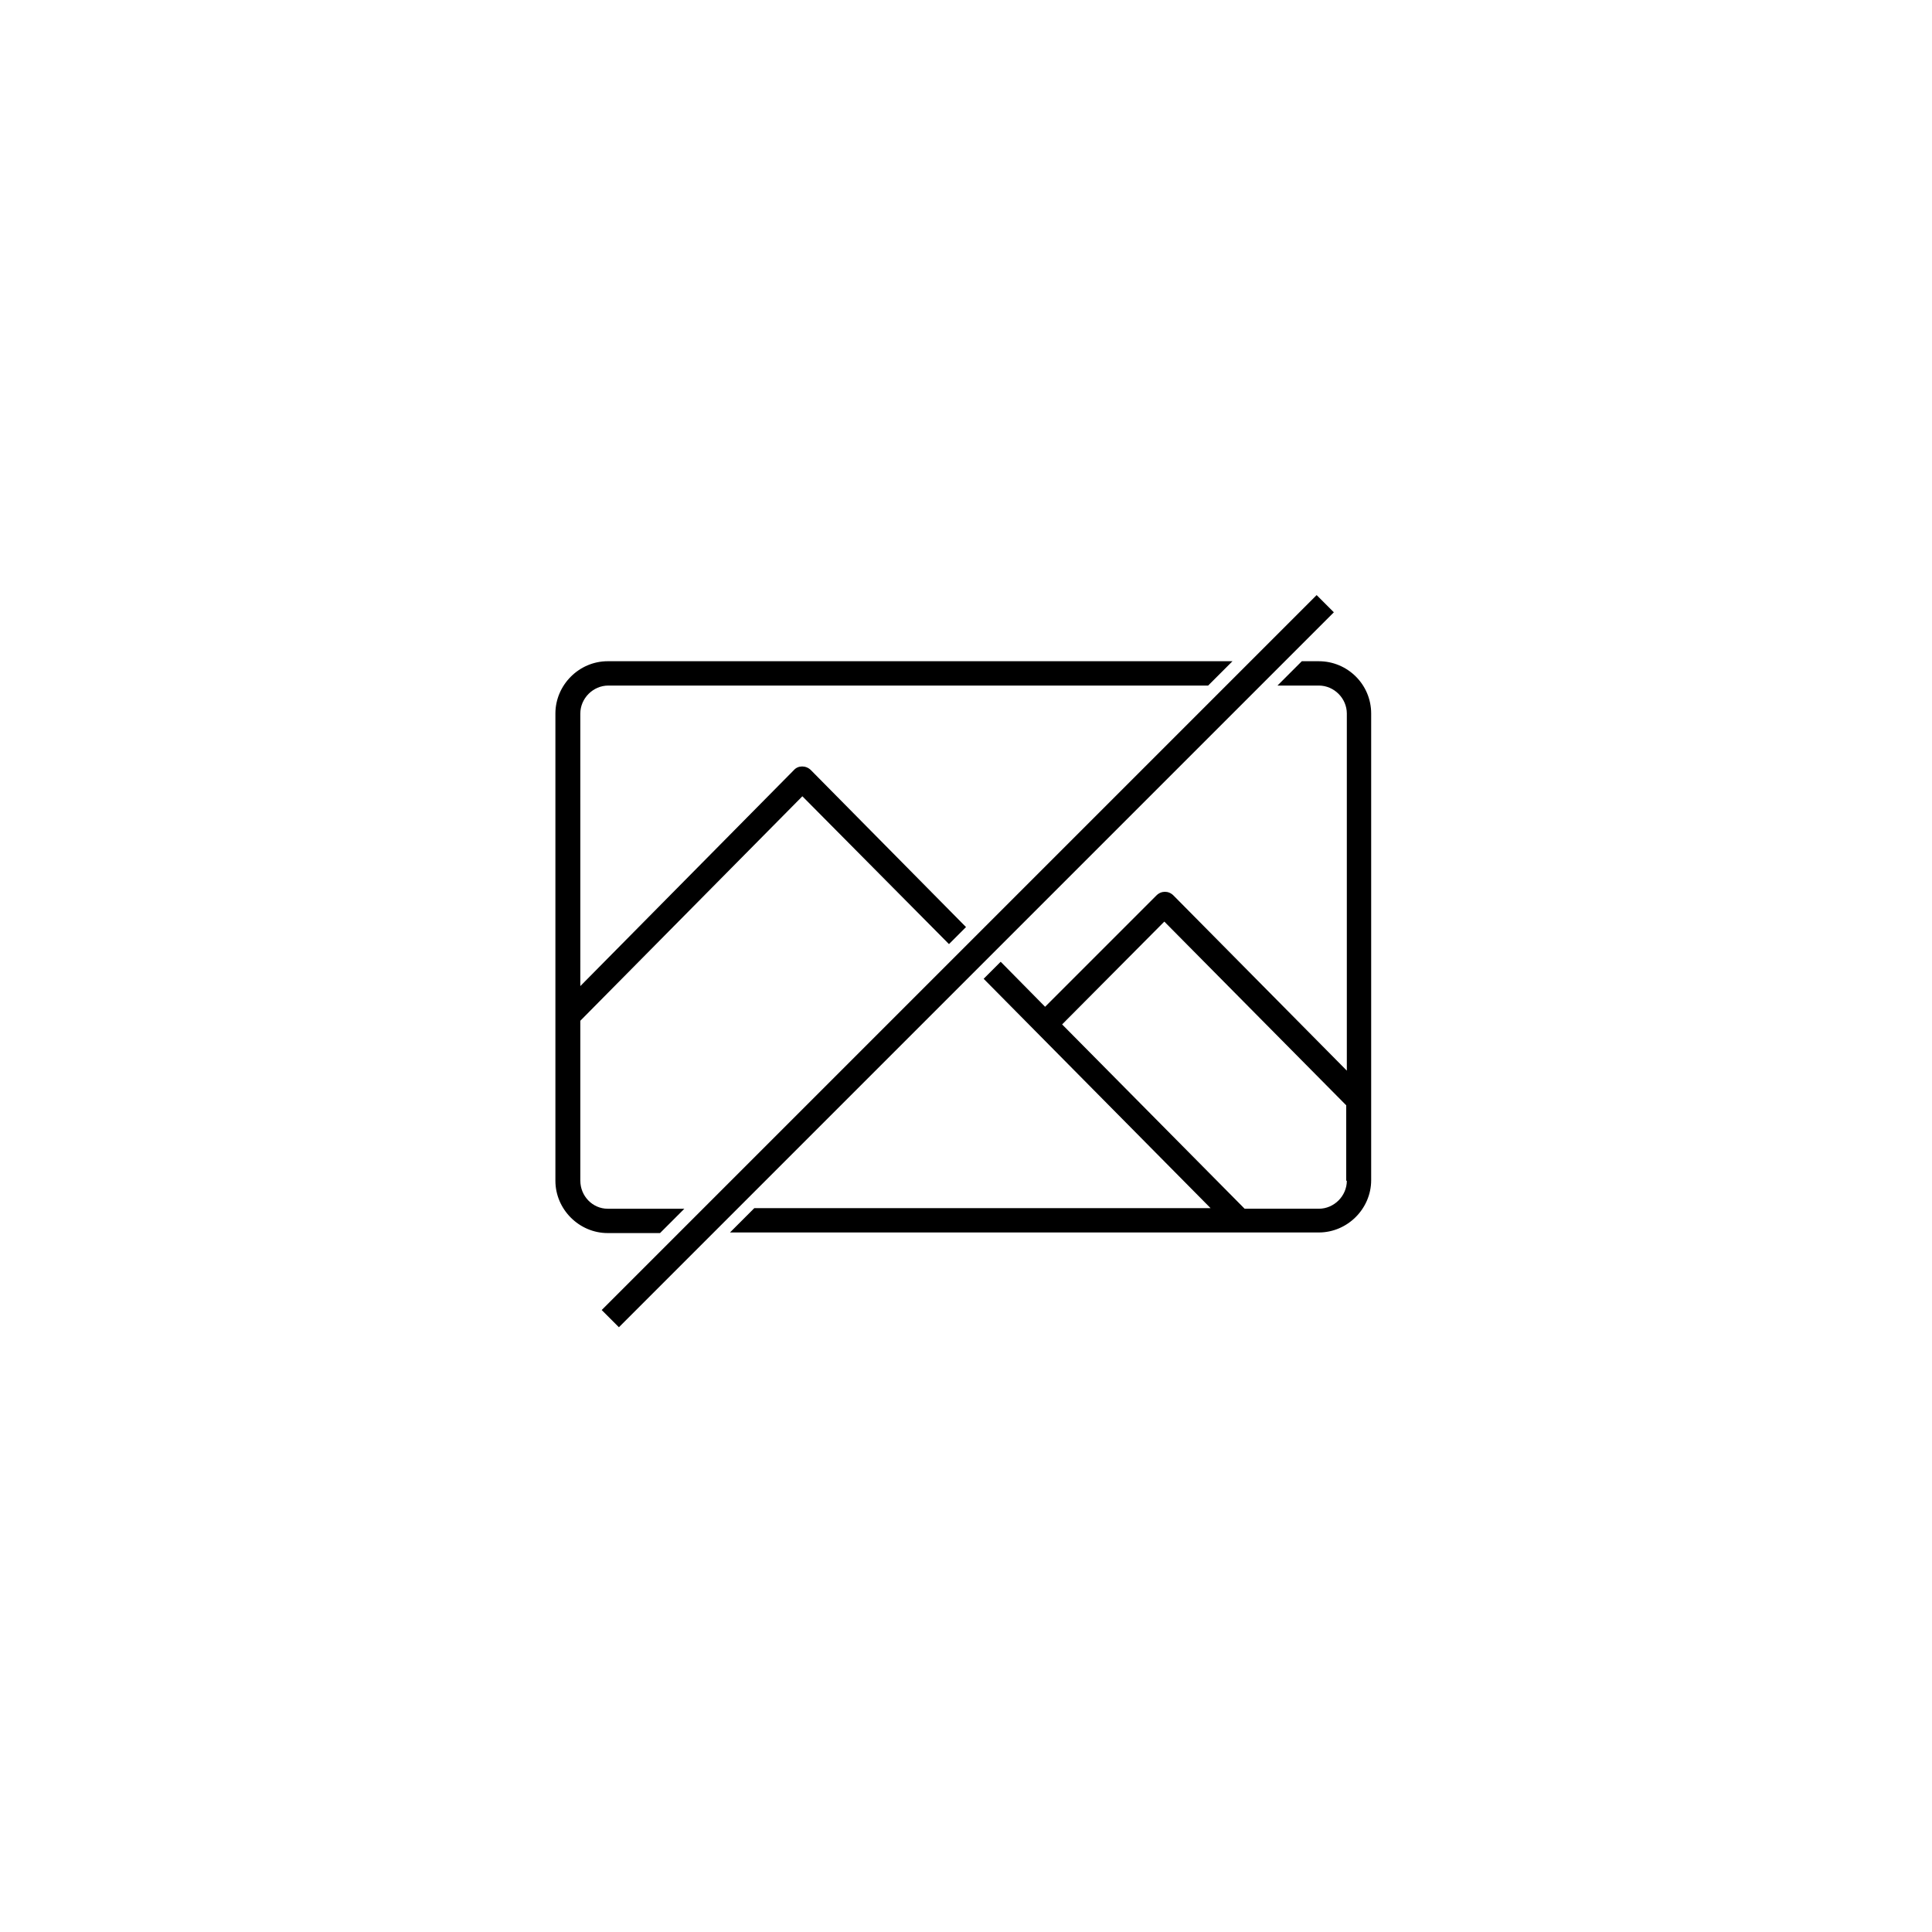 <svg xmlns="http://www.w3.org/2000/svg" width="752pt" height="752pt" viewBox="0 0 752 752"><path d="M225.88 459.59v-62.277l86.43-87.375 57.066 57.539 6.629-6.629-60.38-61.094c-1.894-1.894-4.972-1.894-6.628 0l-83.113 84.062-.004-106.08c0-5.918 4.973-10.89 10.891-10.89h233.48l9.473-9.474h-243.18c-11.13 0-20.363 9.235-20.363 20.363v181.86c0 11.13 9.234 20.363 20.363 20.363h20.363l9.472-9.472h-29.836c-5.918 0-10.656-4.973-10.656-10.891zM513.34 257.37h-6.629l-9.473 9.473h16.102c5.918 0 10.891 4.972 10.891 10.89v139l-67.484-68.194c-.945-.946-2.132-1.422-3.316-1.422-1.184 0-2.367.472-3.316 1.422l-43.328 43.332-17.285-17.523-6.63 6.629 88.325 89.27h-177.59l-9.473 9.472h229.21c11.129 0 20.363-9.234 20.363-20.363v-181.62c0-11.367-9.234-20.363-20.363-20.363zm10.891 202.22c0 5.918-4.973 10.891-10.891 10.891h-28.887l-71.039-71.746 39.781-40.02 70.801 71.512v29.363zM234.2 509.91l278.28-278.28 6.7 6.7L240.9 516.61z"/></svg>